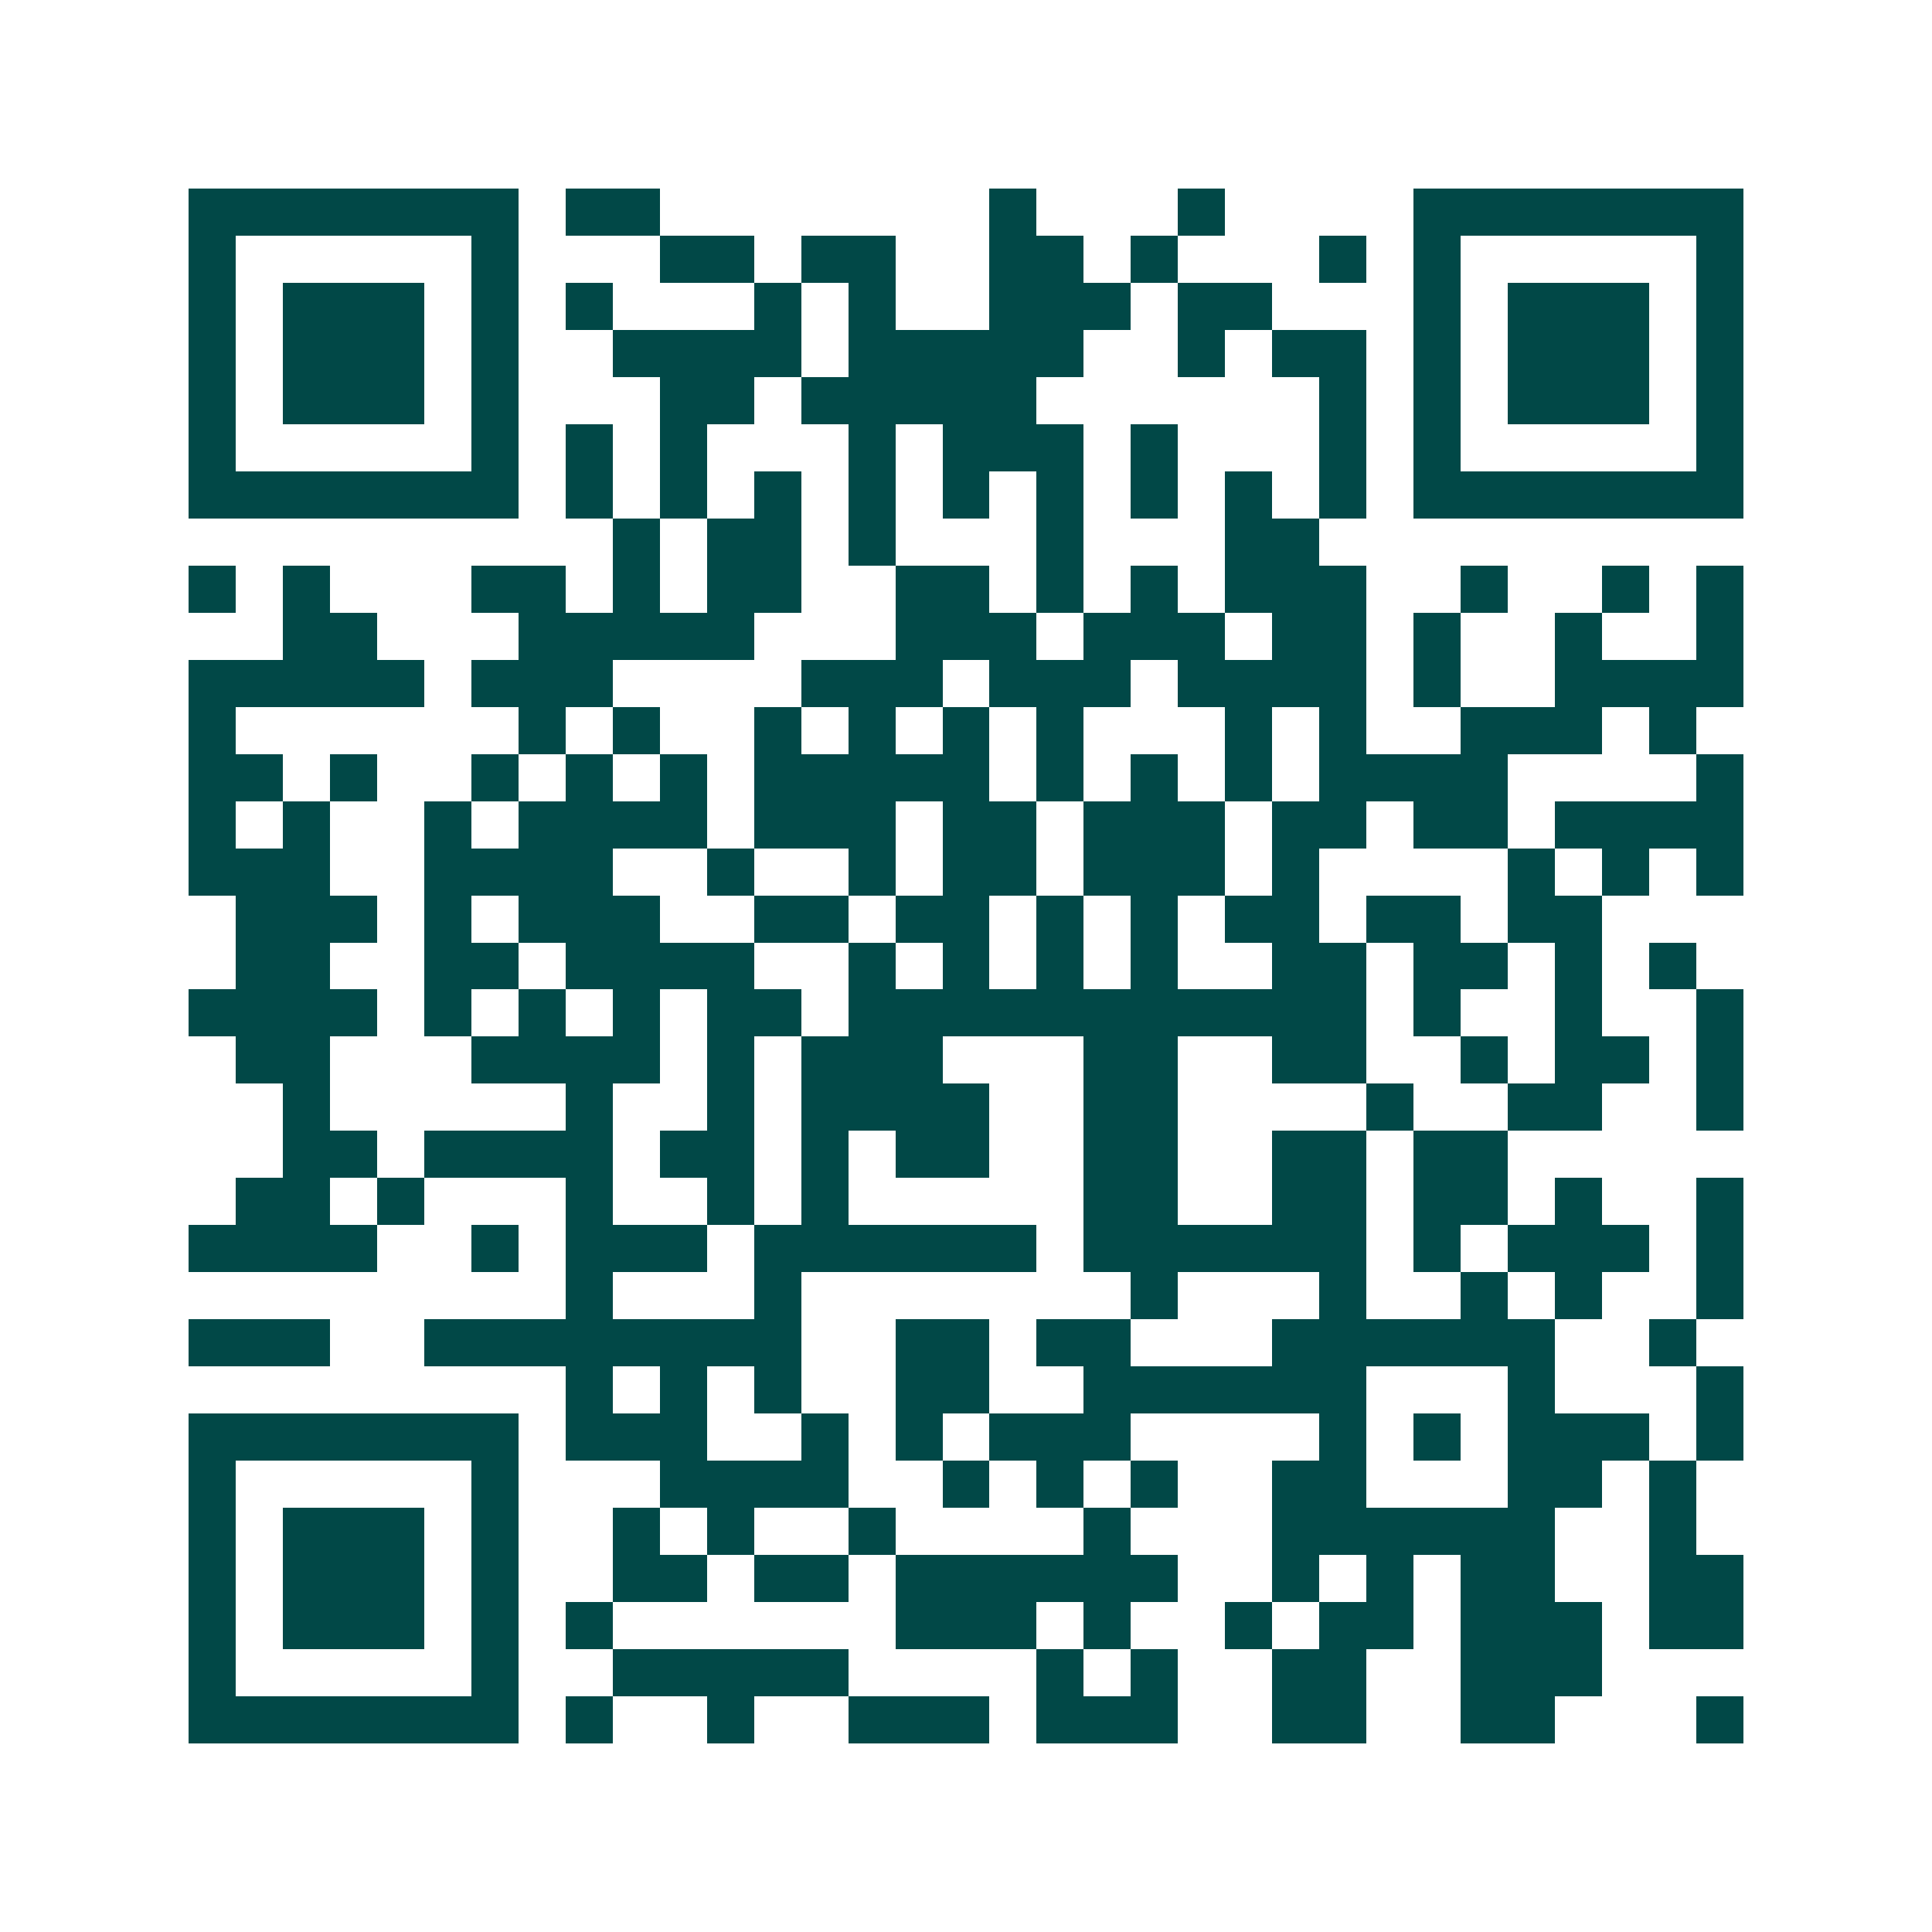 <svg xmlns="http://www.w3.org/2000/svg" width="200" height="200" viewBox="0 0 41 41" shape-rendering="crispEdges"><path fill="#ffffff" d="M0 0h41v41H0z"/><path stroke="#014847" d="M4 4.5h7m1 0h2m7 0h1m3 0h1m4 0h7M4 5.5h1m5 0h1m3 0h2m1 0h2m2 0h2m1 0h1m3 0h1m1 0h1m5 0h1M4 6.5h1m1 0h3m1 0h1m1 0h1m3 0h1m1 0h1m2 0h3m1 0h2m3 0h1m1 0h3m1 0h1M4 7.5h1m1 0h3m1 0h1m2 0h4m1 0h5m2 0h1m1 0h2m1 0h1m1 0h3m1 0h1M4 8.5h1m1 0h3m1 0h1m3 0h2m1 0h5m6 0h1m1 0h1m1 0h3m1 0h1M4 9.5h1m5 0h1m1 0h1m1 0h1m3 0h1m1 0h3m1 0h1m3 0h1m1 0h1m5 0h1M4 10.5h7m1 0h1m1 0h1m1 0h1m1 0h1m1 0h1m1 0h1m1 0h1m1 0h1m1 0h1m1 0h7M13 11.5h1m1 0h2m1 0h1m3 0h1m3 0h2M4 12.5h1m1 0h1m3 0h2m1 0h1m1 0h2m2 0h2m1 0h1m1 0h1m1 0h3m2 0h1m2 0h1m1 0h1M6 13.5h2m3 0h5m3 0h3m1 0h3m1 0h2m1 0h1m2 0h1m2 0h1M4 14.5h5m1 0h3m4 0h3m1 0h3m1 0h4m1 0h1m2 0h4M4 15.5h1m6 0h1m1 0h1m2 0h1m1 0h1m1 0h1m1 0h1m3 0h1m1 0h1m2 0h3m1 0h1M4 16.5h2m1 0h1m2 0h1m1 0h1m1 0h1m1 0h5m1 0h1m1 0h1m1 0h1m1 0h4m4 0h1M4 17.5h1m1 0h1m2 0h1m1 0h4m1 0h3m1 0h2m1 0h3m1 0h2m1 0h2m1 0h4M4 18.5h3m2 0h4m2 0h1m2 0h1m1 0h2m1 0h3m1 0h1m4 0h1m1 0h1m1 0h1M5 19.5h3m1 0h1m1 0h3m2 0h2m1 0h2m1 0h1m1 0h1m1 0h2m1 0h2m1 0h2M5 20.5h2m2 0h2m1 0h4m2 0h1m1 0h1m1 0h1m1 0h1m2 0h2m1 0h2m1 0h1m1 0h1M4 21.5h4m1 0h1m1 0h1m1 0h1m1 0h2m1 0h11m1 0h1m2 0h1m2 0h1M5 22.5h2m3 0h4m1 0h1m1 0h3m3 0h2m2 0h2m2 0h1m1 0h2m1 0h1M6 23.5h1m5 0h1m2 0h1m1 0h4m2 0h2m4 0h1m2 0h2m2 0h1M6 24.5h2m1 0h4m1 0h2m1 0h1m1 0h2m2 0h2m2 0h2m1 0h2M5 25.5h2m1 0h1m3 0h1m2 0h1m1 0h1m5 0h2m2 0h2m1 0h2m1 0h1m2 0h1M4 26.5h4m2 0h1m1 0h3m1 0h6m1 0h6m1 0h1m1 0h3m1 0h1M12 27.5h1m3 0h1m7 0h1m3 0h1m2 0h1m1 0h1m2 0h1M4 28.5h3m2 0h8m2 0h2m1 0h2m3 0h6m2 0h1M12 29.5h1m1 0h1m1 0h1m2 0h2m2 0h6m3 0h1m3 0h1M4 30.5h7m1 0h3m2 0h1m1 0h1m1 0h3m4 0h1m1 0h1m1 0h3m1 0h1M4 31.5h1m5 0h1m3 0h4m2 0h1m1 0h1m1 0h1m2 0h2m3 0h2m1 0h1M4 32.5h1m1 0h3m1 0h1m2 0h1m1 0h1m2 0h1m4 0h1m3 0h6m2 0h1M4 33.5h1m1 0h3m1 0h1m2 0h2m1 0h2m1 0h6m2 0h1m1 0h1m1 0h2m2 0h2M4 34.5h1m1 0h3m1 0h1m1 0h1m6 0h3m1 0h1m2 0h1m1 0h2m1 0h3m1 0h2M4 35.5h1m5 0h1m2 0h5m4 0h1m1 0h1m2 0h2m2 0h3M4 36.5h7m1 0h1m2 0h1m2 0h3m1 0h3m2 0h2m2 0h2m3 0h1"/></svg>
